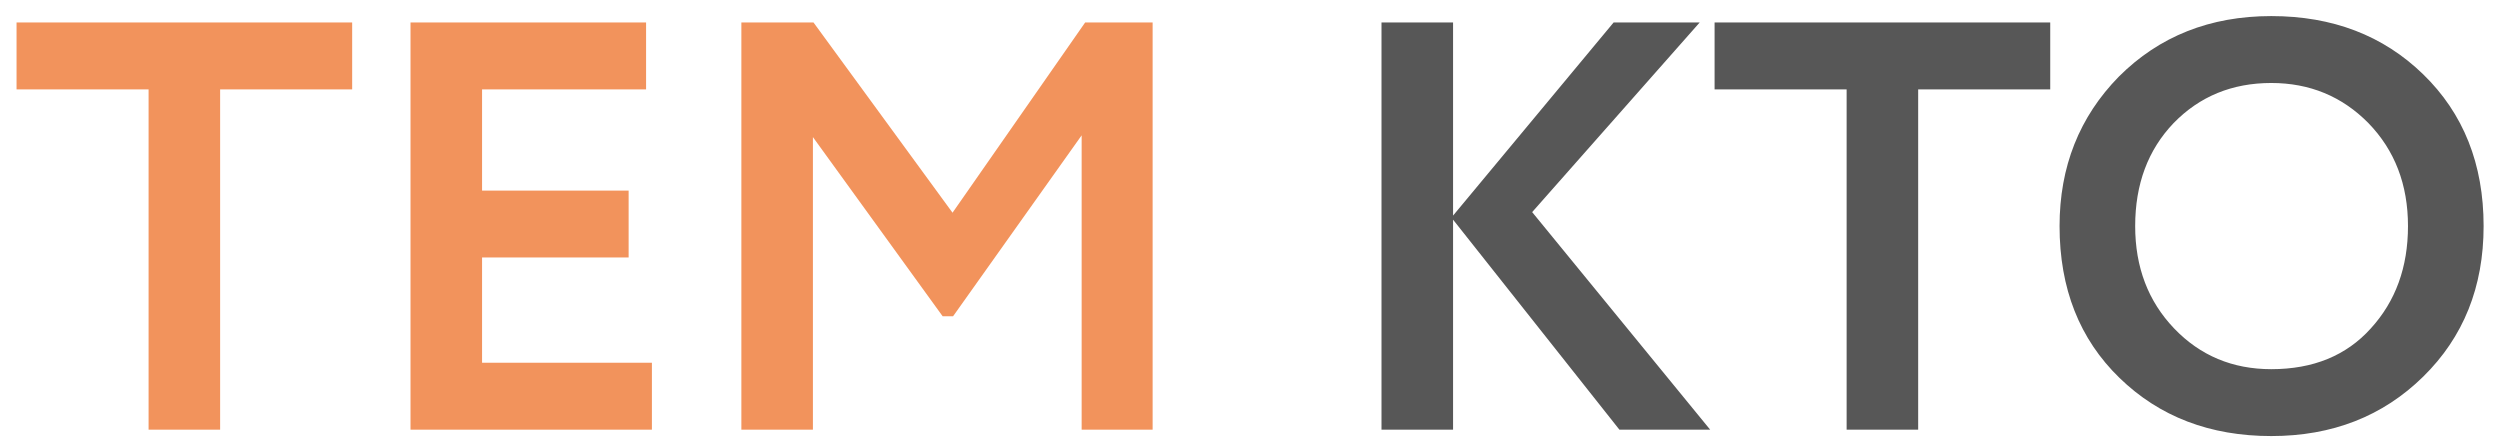 <?xml version="1.0" encoding="UTF-8"?> <svg xmlns="http://www.w3.org/2000/svg" width="97" height="17" viewBox="0 0 97 17" fill="none"> <path d="M5.765 3.468H0.642V0.872H13.664V3.468H8.541V16.671H5.765V3.468ZM25.294 16.671H15.928V0.872H25.068V3.468H18.704V7.395H24.391V9.99H18.704V14.075H25.294V16.671ZM31.541 16.671H28.765V0.872H31.564L36.958 8.253L42.104 0.872H44.722V16.671H41.968V5.251L36.98 12.27H36.574L31.541 5.319V16.671Z" fill="#F2935C"></path> <path d="M56.379 16.671H53.602V0.872H56.379V8.365L62.608 0.872H65.948L59.448 8.23L66.354 16.671H62.833L56.379 8.523V16.671ZM71.649 3.468H66.526V0.872H79.549V3.468H74.425V16.671H71.649V3.468ZM79.911 8.772C79.911 6.47 80.678 4.536 82.213 2.971C83.778 1.407 85.749 0.624 88.126 0.624C90.504 0.624 92.467 1.376 94.017 2.881C95.582 4.401 96.364 6.364 96.364 8.772C96.364 11.134 95.582 13.082 94.017 14.617C92.452 16.152 90.489 16.919 88.126 16.919C85.749 16.919 83.785 16.167 82.236 14.662C80.686 13.158 79.911 11.194 79.911 8.772ZM82.845 8.772C82.845 10.367 83.349 11.691 84.357 12.744C85.365 13.797 86.622 14.324 88.126 14.324C89.751 14.324 91.038 13.797 91.986 12.744C92.949 11.691 93.43 10.367 93.43 8.772C93.43 7.162 92.918 5.83 91.895 4.777C90.872 3.739 89.616 3.22 88.126 3.22C86.607 3.22 85.343 3.739 84.335 4.777C83.342 5.815 82.845 7.147 82.845 8.772Z" fill="#575757"></path> </svg> 